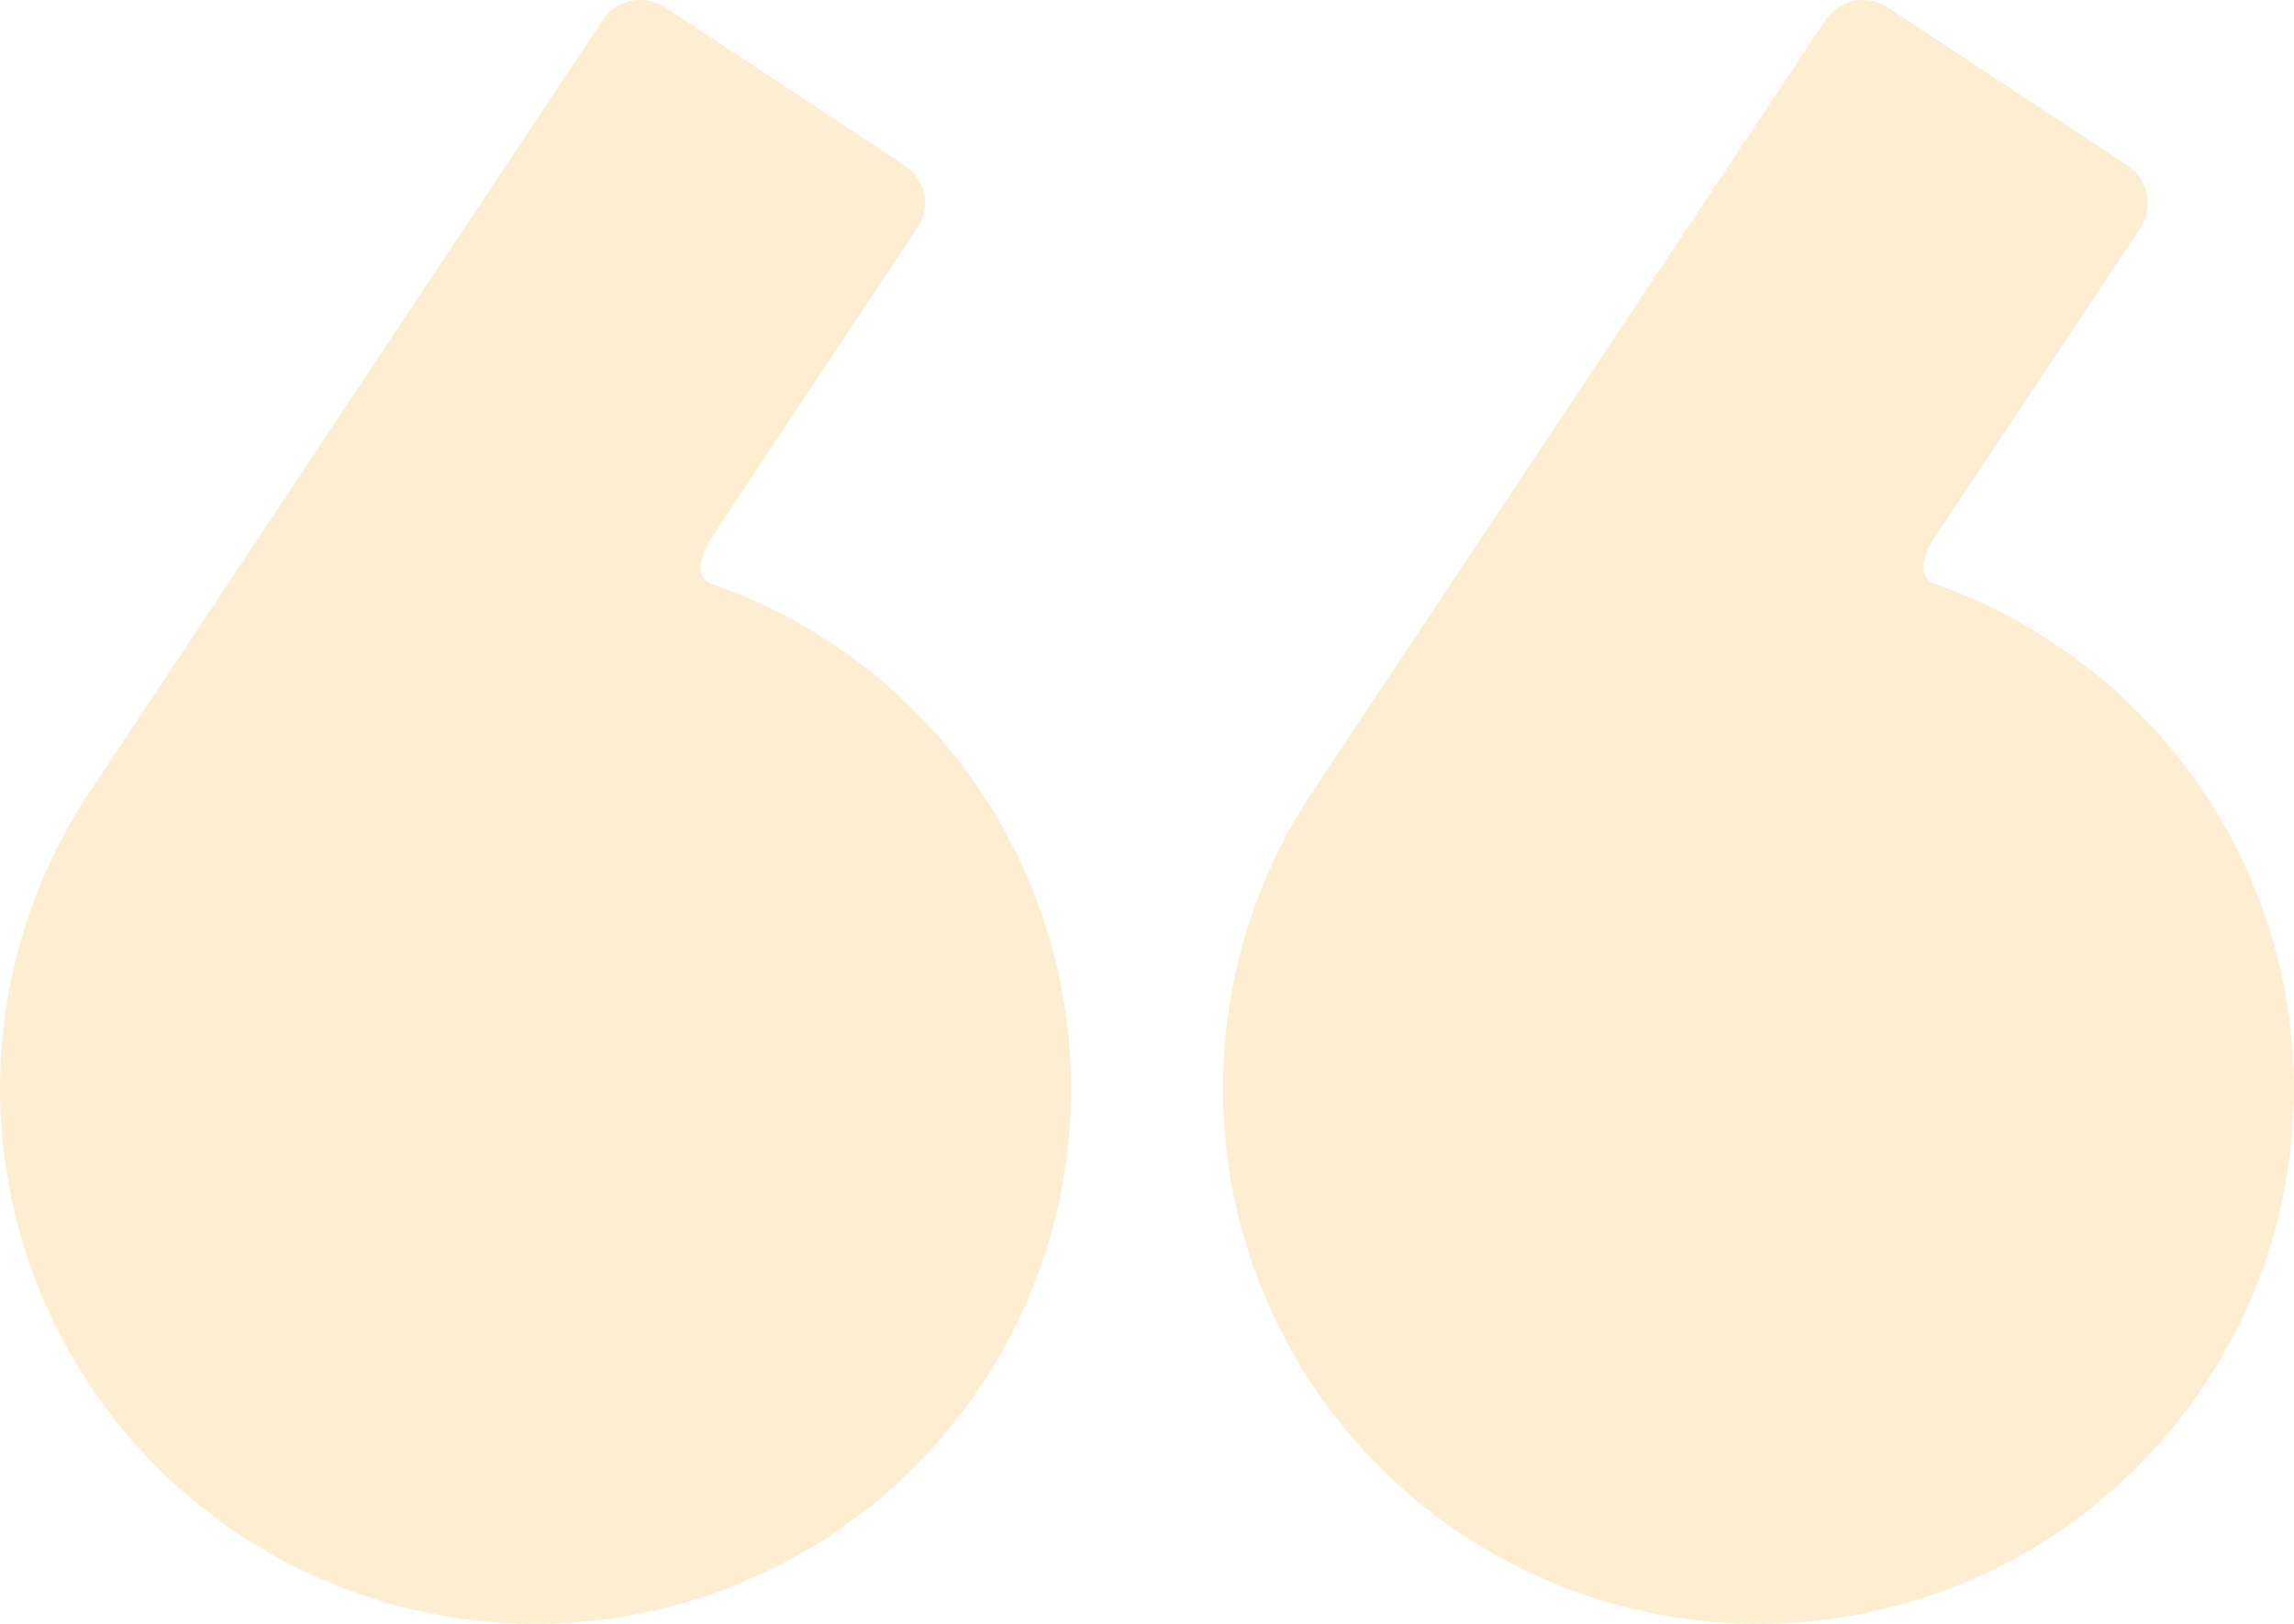 <?xml version="1.0" encoding="UTF-8"?>
<svg xmlns="http://www.w3.org/2000/svg" width="273.562" height="193.673" viewBox="0 0 273.562 193.673">
  <g id="Grupo_1072" data-name="Grupo 1072" opacity="0.201">
    <g id="Layer_2" data-name="Layer 2" transform="translate(0 0)">
      <g id="Layer_1" data-name="Layer 1">
        <path id="Caminho_46" data-name="Caminho 46" d="M117.167,164.969A63.865,63.865,0,0,1,10.6,94.55L71.864,2.361A5.457,5.457,0,0,1,79.346.835L107.895,19.7a5.34,5.34,0,0,1,1.5,7.453L84.8,64.212c-1.643,2.465-1.643,4.841,0,5.34a63.751,63.751,0,0,1,32.363,95.417" transform="translate(-0.011 0.041)" fill="#f3aa20"></path>
        <path id="Caminho_47" data-name="Caminho 47" d="M166.866,164.97A63.865,63.865,0,1,1,60.3,94.552L121.564,2.363a5.4,5.4,0,0,1,7.482-1.5L157.595,19.7a5.37,5.37,0,0,1,1.526,7.453L134.5,64.214c-1.643,2.465-1.643,4.871,0,5.34a61.823,61.823,0,0,1,14.318,7.159,63.611,63.611,0,0,1,18.045,88.258" transform="translate(96.114 0.039)" fill="#f3aa20"></path>
      </g>
    </g>
  </g>
</svg>
